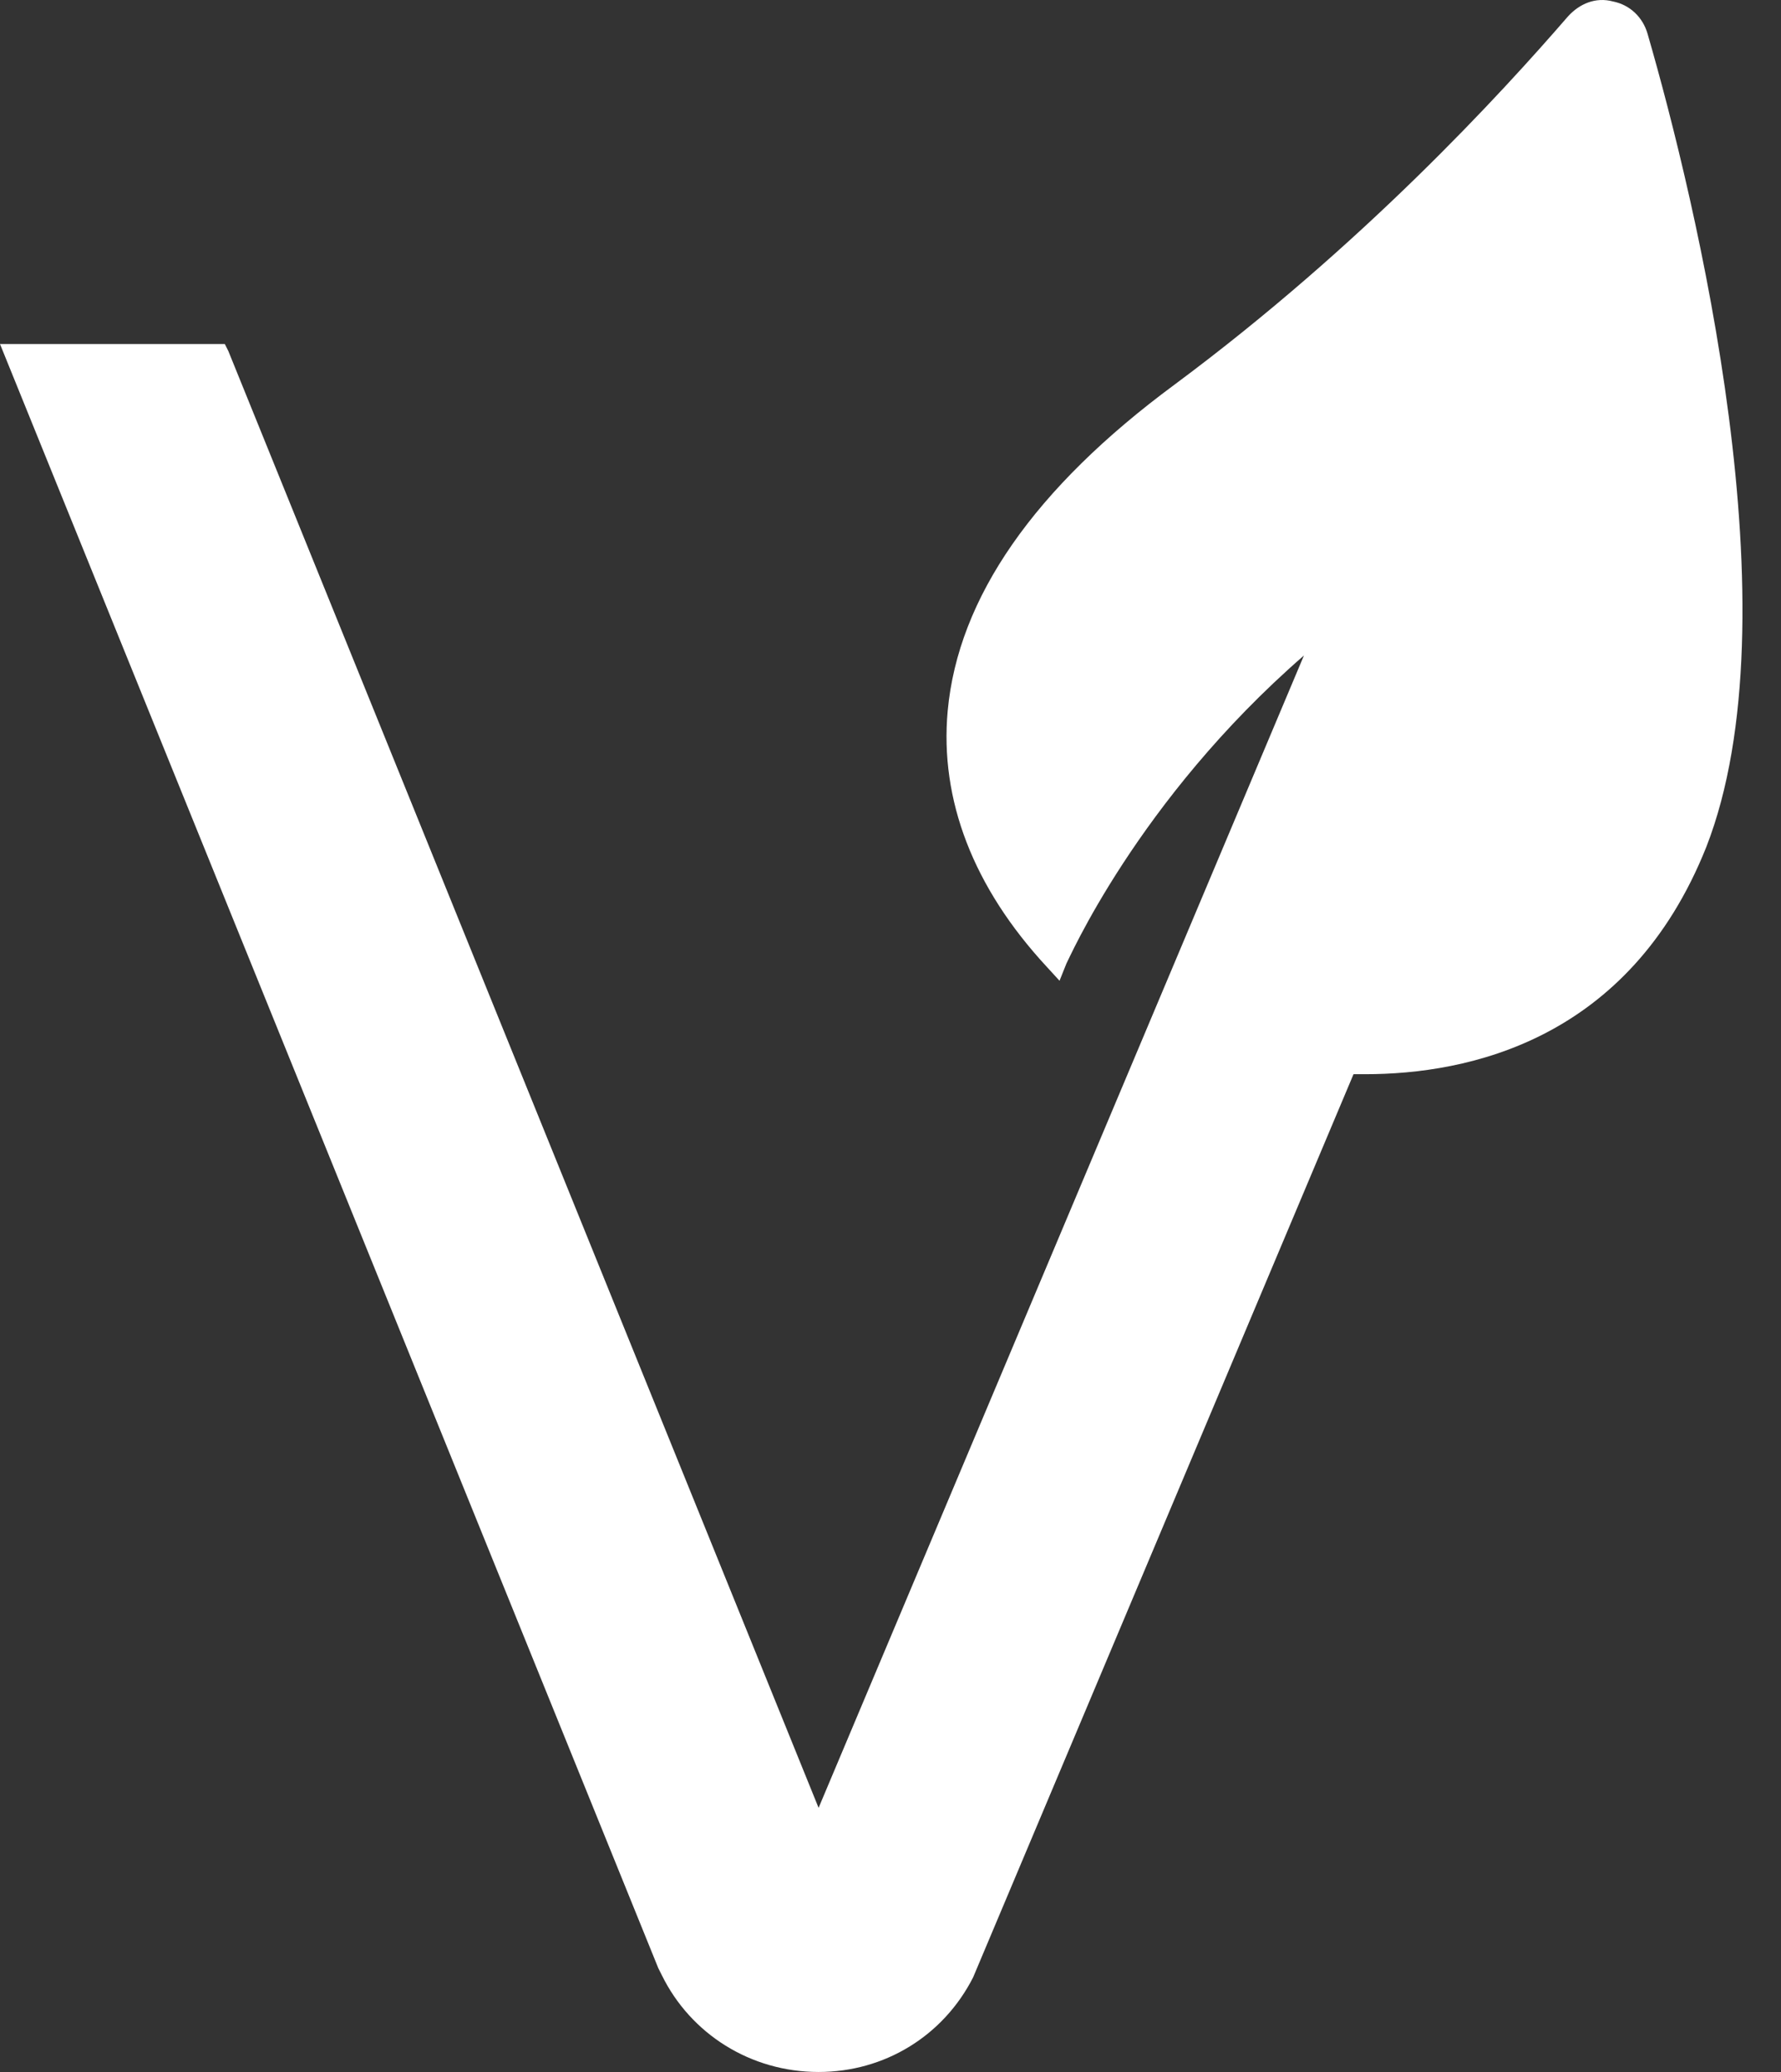<svg width="43" height="50" viewBox="0 0 43 50" fill="none" xmlns="http://www.w3.org/2000/svg">
<rect x="0" y="0" width="43" height="50" fill="#333333" stroke="none"/>
<path d="M39.778 0.814C39.666 0.424 39.36 0.118 38.942 0.035C38.525 -0.077 38.135 0.09 37.857 0.396C36.242 2.261 32.902 5.908 28.365 9.276C24.969 11.781 23.132 14.426 22.881 17.154C22.686 19.297 23.494 21.413 25.275 23.333L25.581 23.667L25.748 23.25C25.776 23.222 27.446 19.325 31.482 15.818L19.764 43.626L5.512 8.469L5.428 8.302H0L15.894 47.495L15.978 47.662C16.674 49.081 18.121 50 19.764 50C21.35 50 22.77 49.137 23.494 47.718L32.679 25.922C32.763 25.922 32.874 25.922 32.958 25.922C35.435 25.922 39.332 25.115 41.197 20.438C43.368 14.871 40.947 4.85 39.778 0.814Z" fill="white"/>
</svg>
